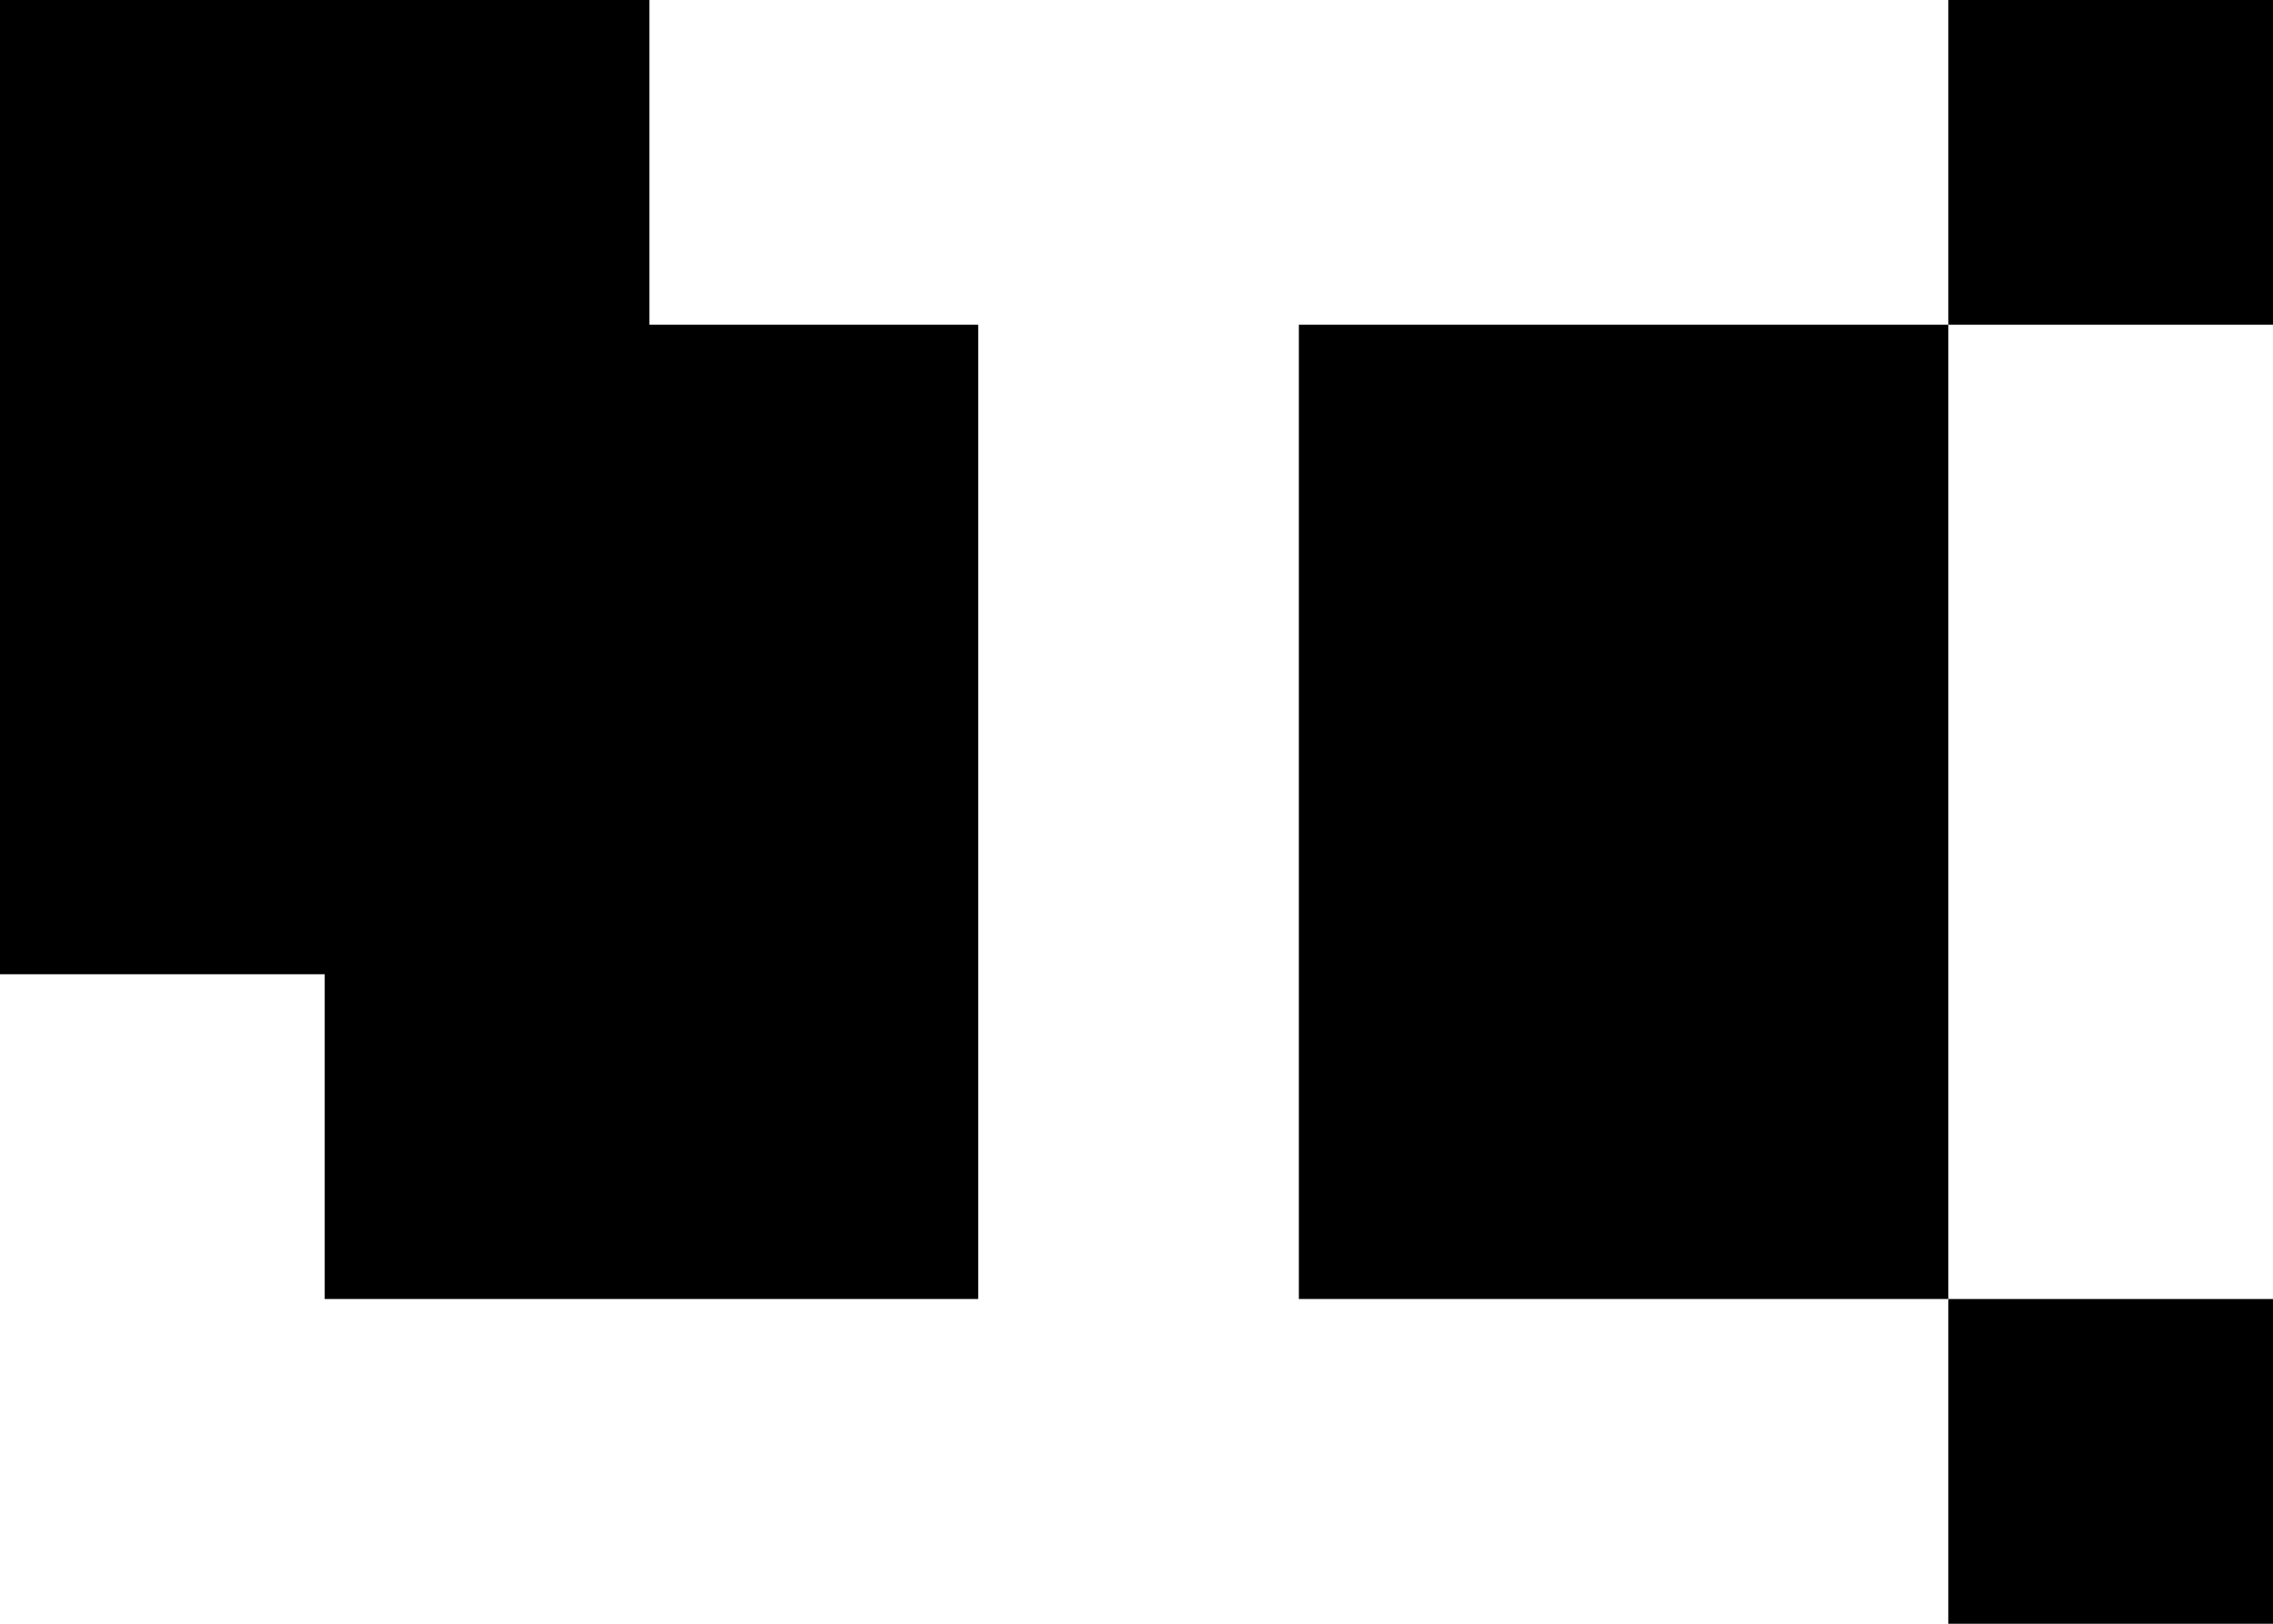 
<svg width="560px" height="400px" viewBox="0 0 560 400" version="1.1" xmlns="http://www.w3.org/2000/svg" xmlns:xlink="http://www.w3.org/1999/xlink">
    <title>Jay DiNitto negative space logo</title>
    <desc>Jay DiNitto negative space logo</desc>
    <defs></defs>
    <g id="Desktop-HD" stroke="none" stroke-width="1" fill="none" fill-rule="evenodd">
        <polygon id="Rectangle" fill="#000" points="0 0 160 0 160 80 241 80 241 320 80 320 80 240 0 240"></polygon>
        <rect id="Rectangle-2" fill="#000" x="320" y="80" width="160" height="240"></rect>
        <rect id="Rectangle-3" fill="#000" x="480" y="0" width="80" height="80"></rect>
        <rect id="Rectangle-3" fill="#000" x="480" y="320" width="80" height="80"></rect>
    </g>
</svg>